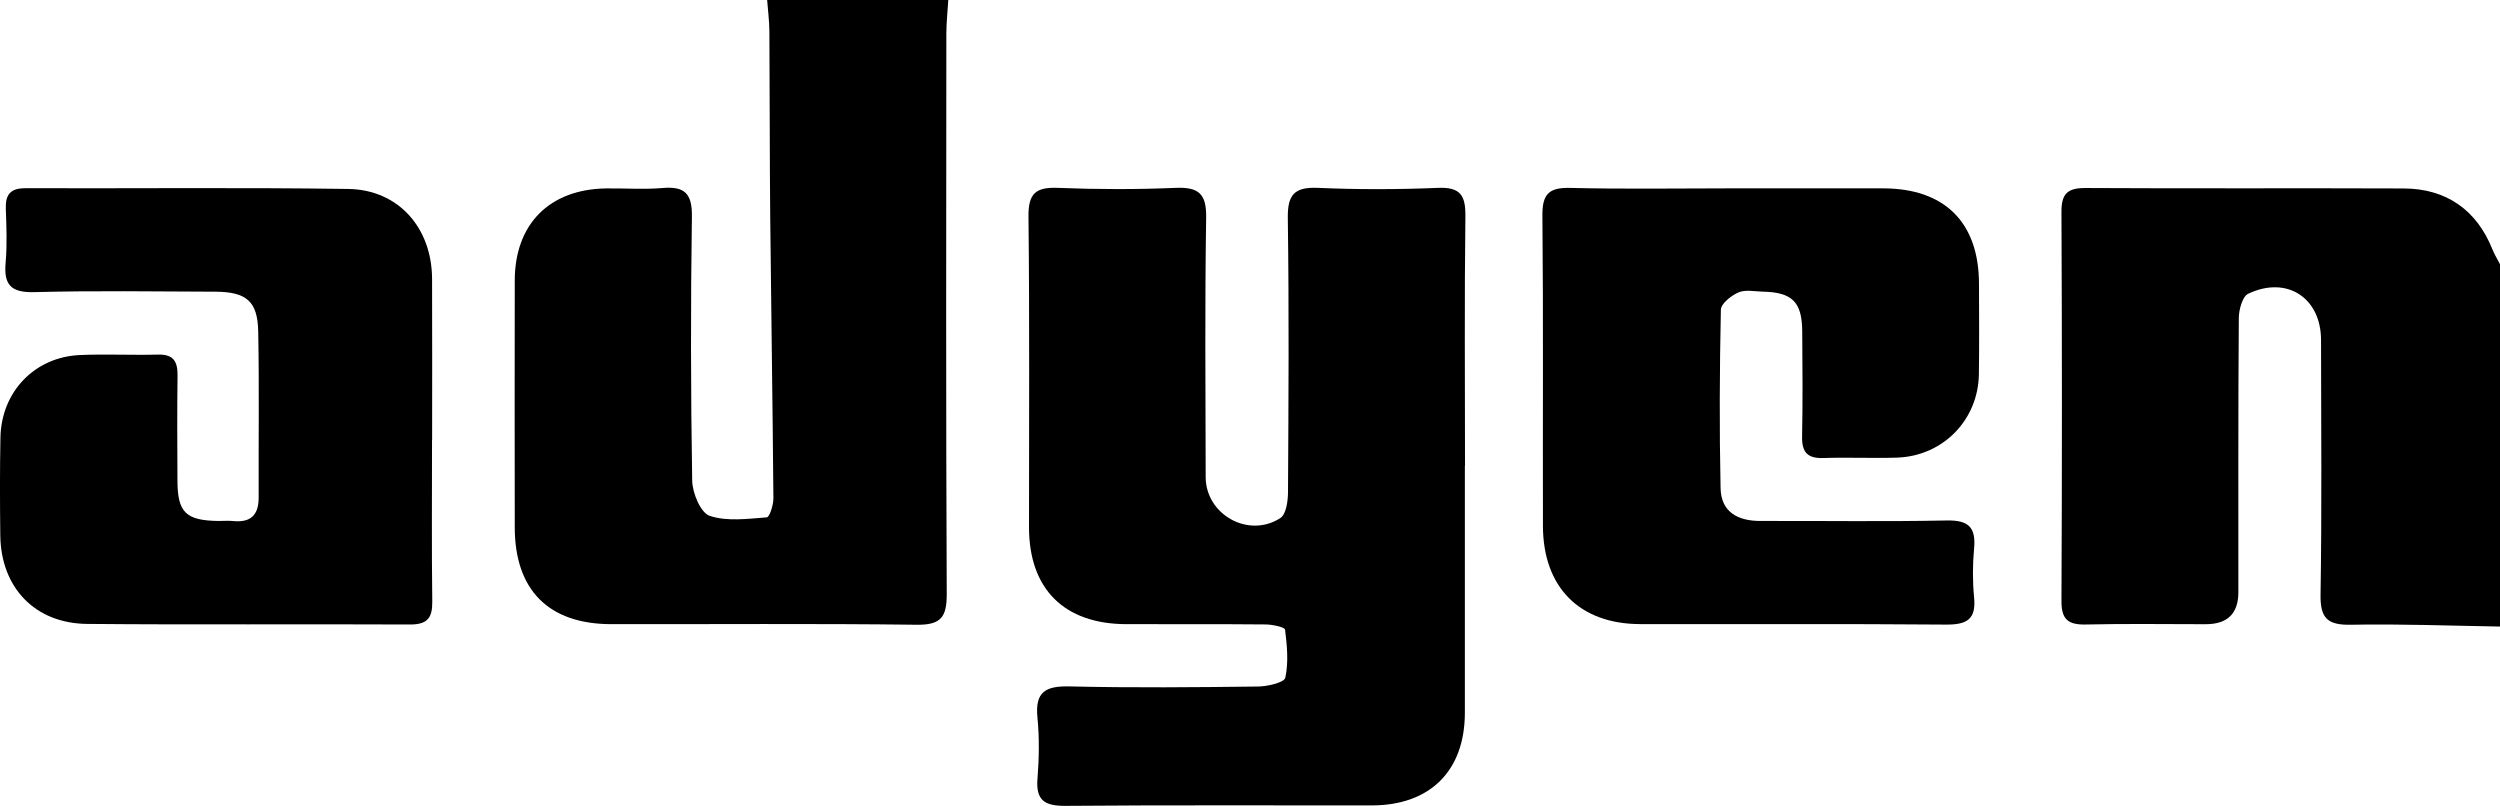 <?xml version="1.0" encoding="UTF-8"?> <svg xmlns="http://www.w3.org/2000/svg" id="Livello_2" viewBox="0 0 510.73 164.64"><g id="Livello_1-2"><path d="M193.73,0c-.14,2.32-.4,4.63-.4,6.95-.03,38.13-.09,76.27.08,114.4.02,4.7-1.17,6.34-6.1,6.28-20.81-.26-41.63-.09-62.45-.12-12.79-.02-19.68-6.96-19.7-19.78-.02-16.82-.03-33.64,0-50.46.03-11.52,7.11-18.62,18.68-18.78,3.83-.05,7.68.25,11.48-.08,4.52-.39,6.1,1.09,6.03,5.83-.26,17.98-.24,35.97.06,53.95.04,2.53,1.73,6.57,3.57,7.19,3.55,1.19,7.77.6,11.67.31.56-.04,1.36-2.53,1.35-3.87-.15-19.14-.46-38.29-.65-57.43-.12-12.65-.09-25.31-.17-37.96-.01-2.14-.3-4.28-.46-6.43,12.33,0,24.67,0,37,0Z" style="fill:#000; stroke-width:0px;"></path><path d="M510.73,128c-10.14-.16-20.29-.57-30.42-.37-4.77.09-6.32-1.26-6.24-6.16.28-17.33.12-34.66.1-51.99,0-8.64-6.98-13.22-14.88-9.47-1.19.56-1.91,3.27-1.92,4.99-.14,18.66-.08,37.33-.09,55.99q0,6.52-6.65,6.53c-8.17,0-16.33-.13-24.49.06-3.6.08-5.02-.99-5-4.81.13-26.5.12-52.99,0-79.49-.02-3.75,1.28-4.89,4.94-4.87,21.66.13,43.33,0,64.99.09,8.73.03,14.91,4.44,18.11,12.44.42,1.06,1.04,2.03,1.56,3.05v74Z" style="fill:#000; stroke-width:0px;"></path><path d="M299.26,95.16c0,16.83.02,33.66,0,50.49-.02,11.84-7.11,18.88-19.02,18.89-20.83.02-41.66-.09-62.49.09-4.25.04-6.17-1.03-5.8-5.58.33-4.14.4-8.36-.01-12.48-.53-5.29,1.73-6.46,6.61-6.34,12.82.3,25.66.18,38.49.02,1.94-.02,5.33-.82,5.54-1.8.68-3.14.36-6.56-.05-9.81-.07-.53-2.59-1.06-3.98-1.07-9.5-.09-19-.03-28.49-.06-12.67-.04-19.83-7.18-19.84-19.78-.01-21.16.13-42.33-.11-63.49-.05-4.74,1.5-6.04,6.02-5.86,7.99.32,16,.34,23.99,0,4.73-.2,6.37,1.15,6.29,6.1-.28,17.66-.13,35.33-.1,52.99.02,7.66,8.76,12.58,15.26,8.36,1.19-.77,1.55-3.47,1.56-5.28.11-18.66.22-37.33-.04-55.99-.07-4.84,1.38-6.39,6.21-6.18,8.15.36,16.34.34,24.49,0,4.55-.18,5.63,1.53,5.58,5.79-.21,16.99-.08,33.99-.08,50.99Z" style="fill:#000; stroke-width:0px;"></path><path d="M353.31,38.48c10.49,0,20.98-.03,31.48,0,12.53.04,19.47,6.99,19.5,19.47.02,6.16.07,12.32-.02,18.49-.13,9.36-7.35,16.74-16.74,17.05-4.99.16-10-.09-14.99.08-3.25.11-4.45-1.13-4.39-4.38.15-7.16.08-14.32.03-21.48-.04-6.02-2.03-8-8.09-8.13-1.66-.04-3.53-.45-4.94.16-1.48.64-3.56,2.29-3.59,3.53-.26,12.15-.32,24.31-.06,36.46.1,4.91,3.55,6.72,8.2,6.7,12.66-.04,25.32.16,37.97-.1,4.44-.09,6.03,1.35,5.62,5.72-.31,3.3-.32,6.68,0,9.98.45,4.56-1.53,5.6-5.77,5.57-20.82-.18-41.63-.05-62.45-.1-12.39-.03-19.82-7.52-19.86-20.02-.06-21.15.1-42.3-.11-63.45-.04-4.44,1.38-5.75,5.73-5.64,10.82.27,21.65.09,32.47.09Z" style="fill:#000; stroke-width:0px;"></path><path d="M88.26,89.9c0,10.99-.09,21.98.05,32.97.05,3.41-1.04,4.73-4.58,4.71-21.98-.11-43.96.08-65.93-.12-10.67-.1-17.61-7.42-17.74-18.08-.08-6.66-.1-13.32.03-19.98.17-9.35,6.97-16.46,16.23-16.87,5.32-.23,10.66.05,15.98-.09,3.15-.08,4,1.43,3.97,4.28-.1,7.16-.05,14.32-.02,21.48.02,6.48,1.71,8.13,8.33,8.23,1,.01,2.01-.09,3,.01,3.57.37,5.27-1.16,5.26-4.79-.04-11.32.13-22.65-.09-33.96-.12-6.17-2.43-8.08-8.83-8.1-12.32-.05-24.65-.23-36.96.09-4.76.12-6.21-1.53-5.81-6.03.32-3.63.17-7.32.04-10.98-.11-2.93.94-4.23,4.03-4.22,21.98.07,43.96-.17,65.93.15,10.24.15,17.07,7.94,17.12,18.34.05,10.99.01,21.98.01,32.97Z" style="fill:#000; stroke-width:0px;"></path></g></svg> 
